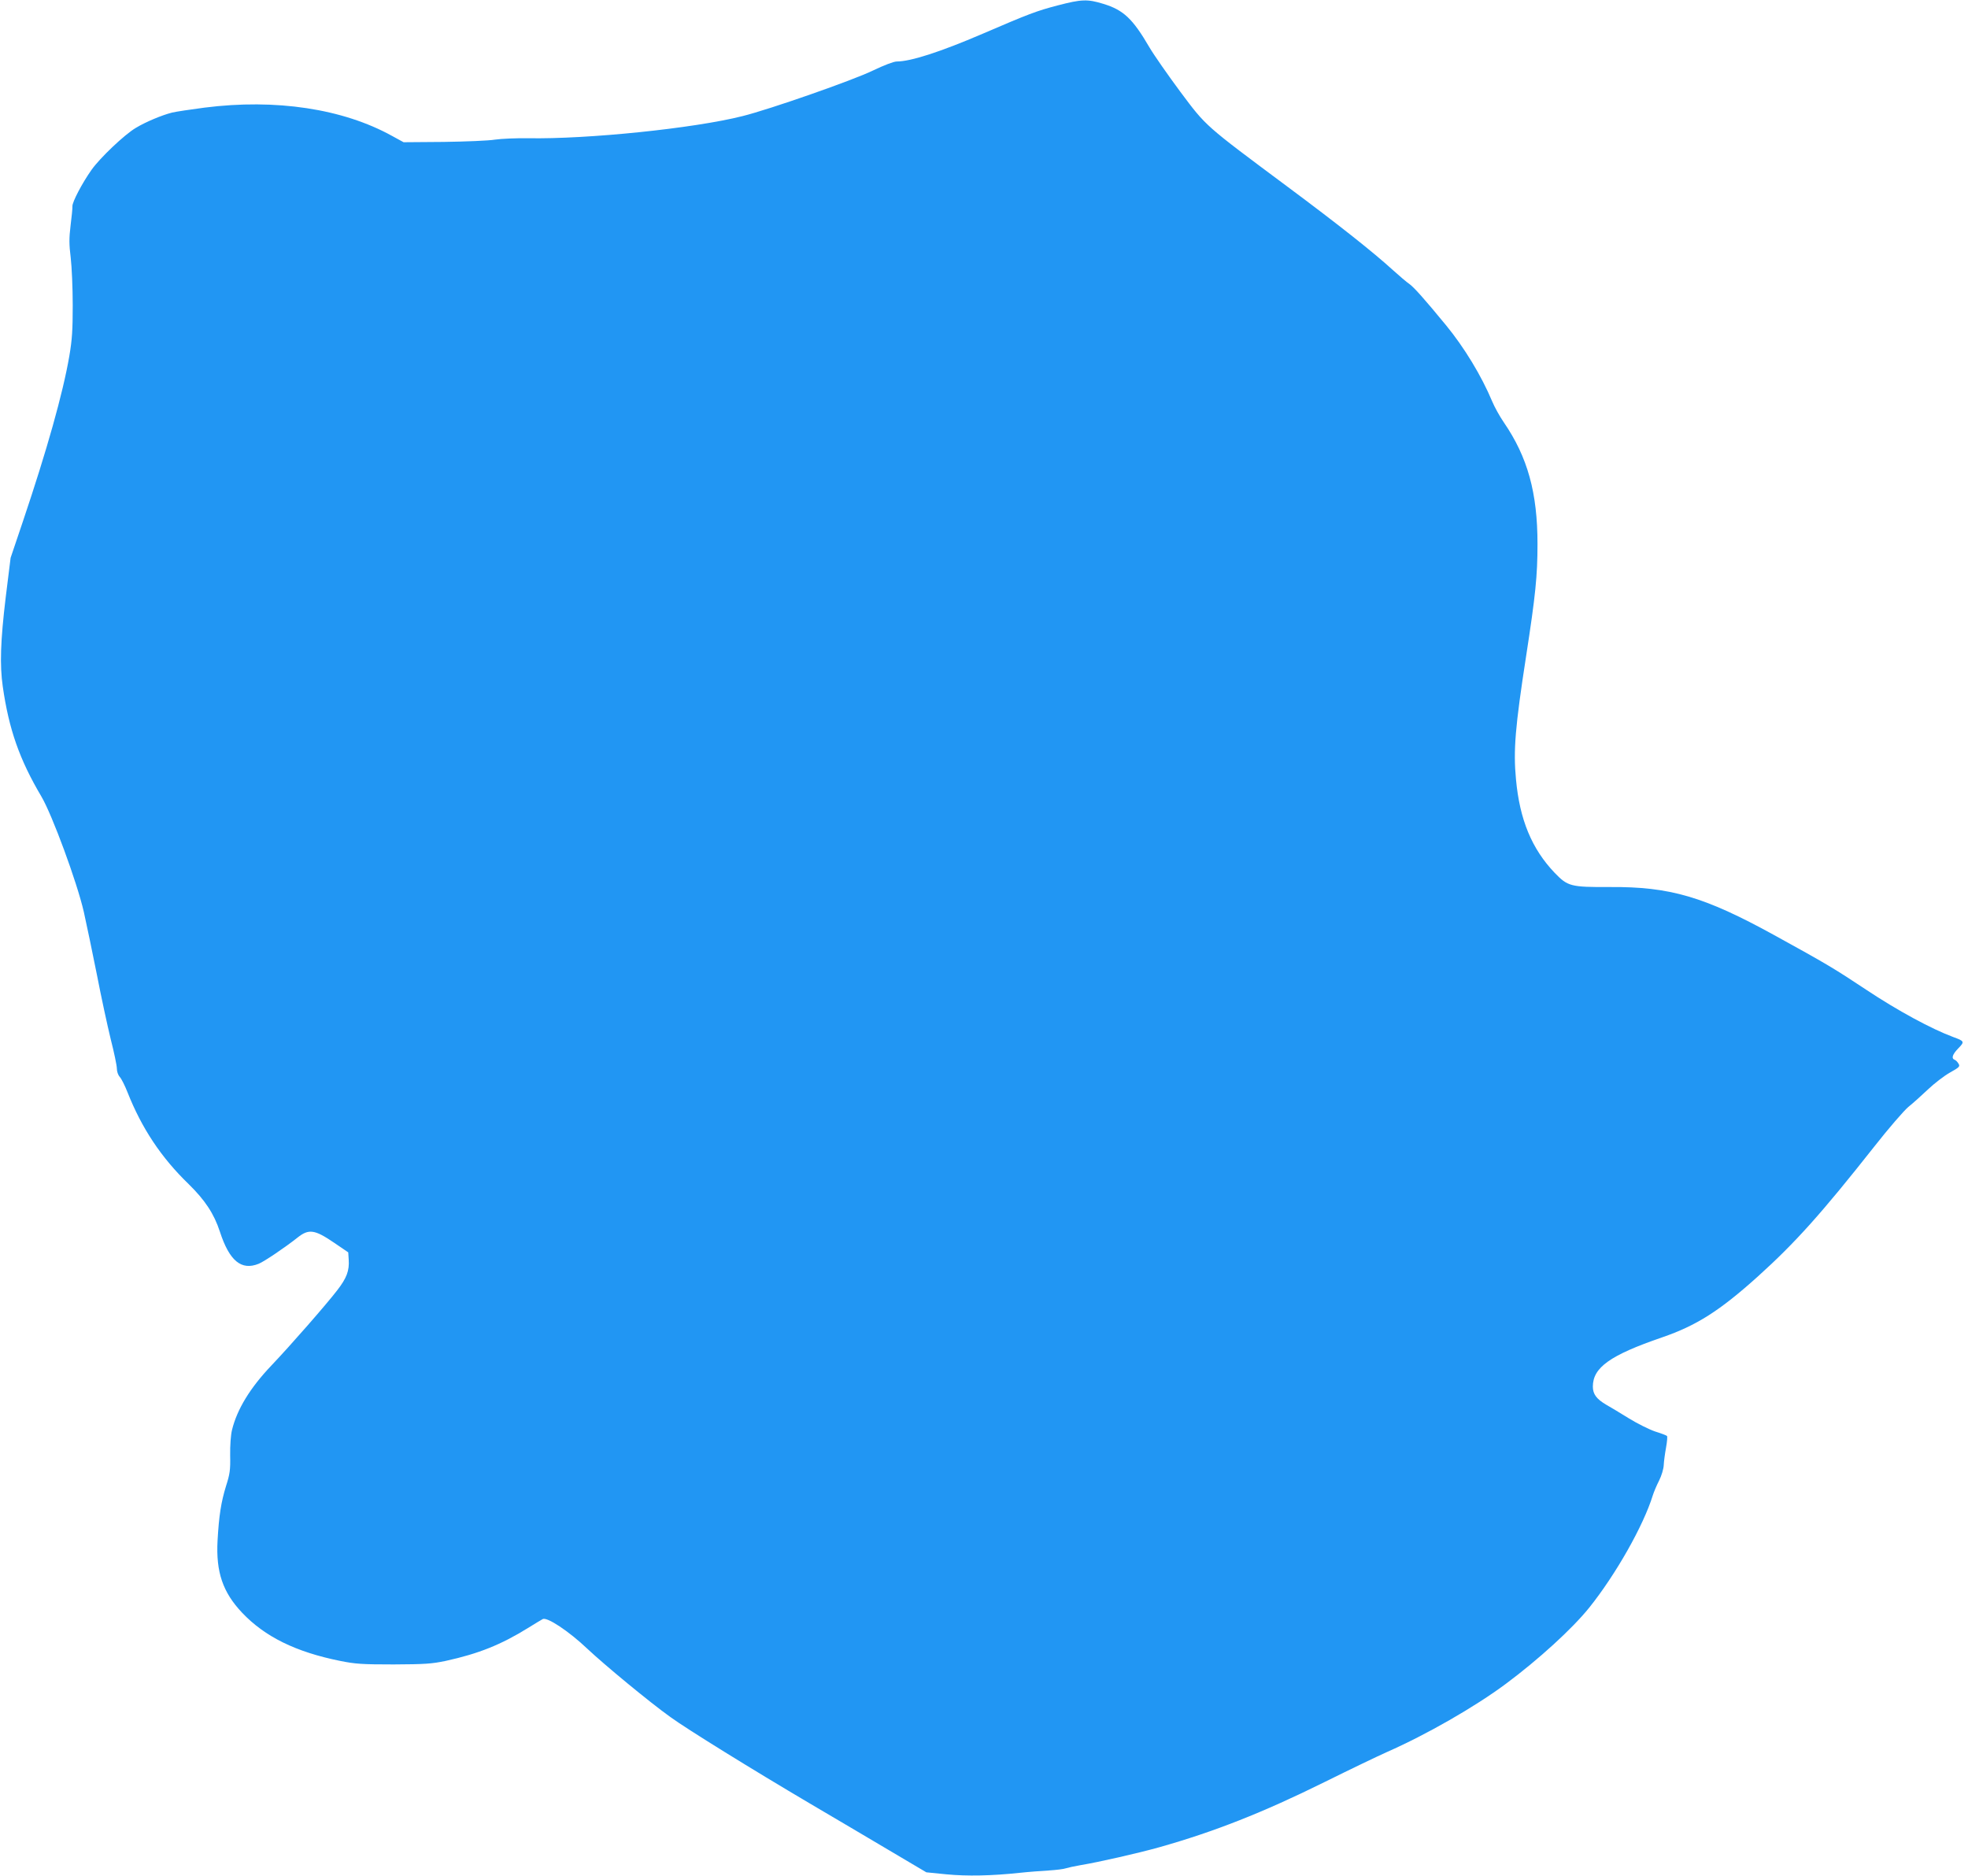 <?xml version="1.0" standalone="no"?>
<!DOCTYPE svg PUBLIC "-//W3C//DTD SVG 20010904//EN"
 "http://www.w3.org/TR/2001/REC-SVG-20010904/DTD/svg10.dtd">
<svg version="1.0" xmlns="http://www.w3.org/2000/svg"
 width="1280pt" height="1220pt" viewBox="0 0 1280 1220"
 preserveAspectRatio="xMidYMid meet">
<g transform="translate(0,1220) scale(0.1,-0.1)"
fill="#2196f3" stroke="none">
<path d="M6880 12165 c-138 -36 -188 -55 -490 -185 -275 -118 -467 -180 -558
-180 -19 0 -82 -24 -155 -59 -127 -62 -670 -252 -847 -296 -316 -80 -1010
-151 -1395 -144 -77 1 -174 -3 -215 -9 -41 -7 -192 -13 -335 -15 l-260 -2 -75
41 c-320 177 -756 243 -1220 184 -91 -12 -185 -26 -210 -32 -65 -16 -173 -61
-237 -100 -73 -43 -233 -195 -288 -273 -62 -88 -125 -209 -124 -236 1 -13 -5
-70 -12 -126 -10 -83 -10 -121 1 -210 7 -59 13 -198 13 -308 0 -162 -4 -224
-22 -330 -42 -245 -147 -616 -302 -1076 l-80 -237 -32 -258 c-34 -283 -39
-440 -19 -579 40 -279 109 -475 251 -715 70 -118 232 -558 276 -750 18 -80 56
-263 85 -408 28 -145 69 -334 90 -420 22 -86 40 -172 40 -191 0 -20 8 -43 19
-55 11 -12 33 -56 50 -99 93 -235 219 -425 398 -598 107 -105 165 -193 203
-309 62 -191 140 -255 253 -209 35 14 174 108 252 170 73 58 111 53 236 -32
l94 -64 3 -47 c5 -72 -13 -120 -75 -200 -69 -90 -305 -360 -428 -489 -138
-145 -223 -284 -256 -419 -8 -32 -13 -101 -12 -165 2 -96 -2 -122 -27 -200
-32 -104 -46 -193 -55 -355 -11 -204 34 -336 160 -469 148 -156 349 -255 637
-313 99 -20 142 -23 348 -23 205 1 248 4 339 23 214 47 359 105 535 214 43 27
87 53 96 58 28 15 170 -79 289 -192 115 -108 404 -347 541 -445 110 -80 539
-345 900 -558 157 -92 393 -232 525 -310 l240 -142 130 -13 c134 -13 295 -10
480 10 55 6 139 12 187 15 47 3 97 9 110 14 12 4 57 14 98 21 115 19 371 77
510 116 358 101 675 226 1075 424 165 82 347 169 405 195 257 113 571 293 773
443 214 159 434 360 544 497 172 215 352 532 413 730 7 22 25 65 41 96 16 32
29 76 30 100 1 24 8 76 15 114 7 39 10 73 6 76 -4 4 -38 17 -77 29 -38 13
-115 51 -170 85 -55 34 -121 74 -148 89 -63 37 -87 69 -87 118 0 124 112 204
450 320 224 77 374 172 623 396 245 221 415 411 759 847 91 116 190 230 219
255 30 24 88 76 129 115 41 39 105 88 142 109 61 34 67 40 57 57 -6 11 -17 23
-25 26 -24 9 -16 35 23 75 42 43 40 47 -32 73 -143 53 -364 173 -567 308 -208
138 -256 167 -598 355 -454 250 -679 316 -1070 313 -254 -1 -273 4 -358 92
-149 156 -228 346 -252 609 -18 188 -5 342 66 801 61 395 74 523 74 729 0 333
-64 565 -219 791 -27 39 -61 101 -76 137 -69 165 -181 350 -301 496 -139 169
-206 244 -236 266 -18 12 -67 54 -108 91 -126 115 -349 292 -685 542 -544 405
-528 391 -698 618 -80 108 -171 238 -201 289 -109 187 -169 243 -300 283 -104
32 -142 30 -296 -10z"/>
</g>
</svg>
